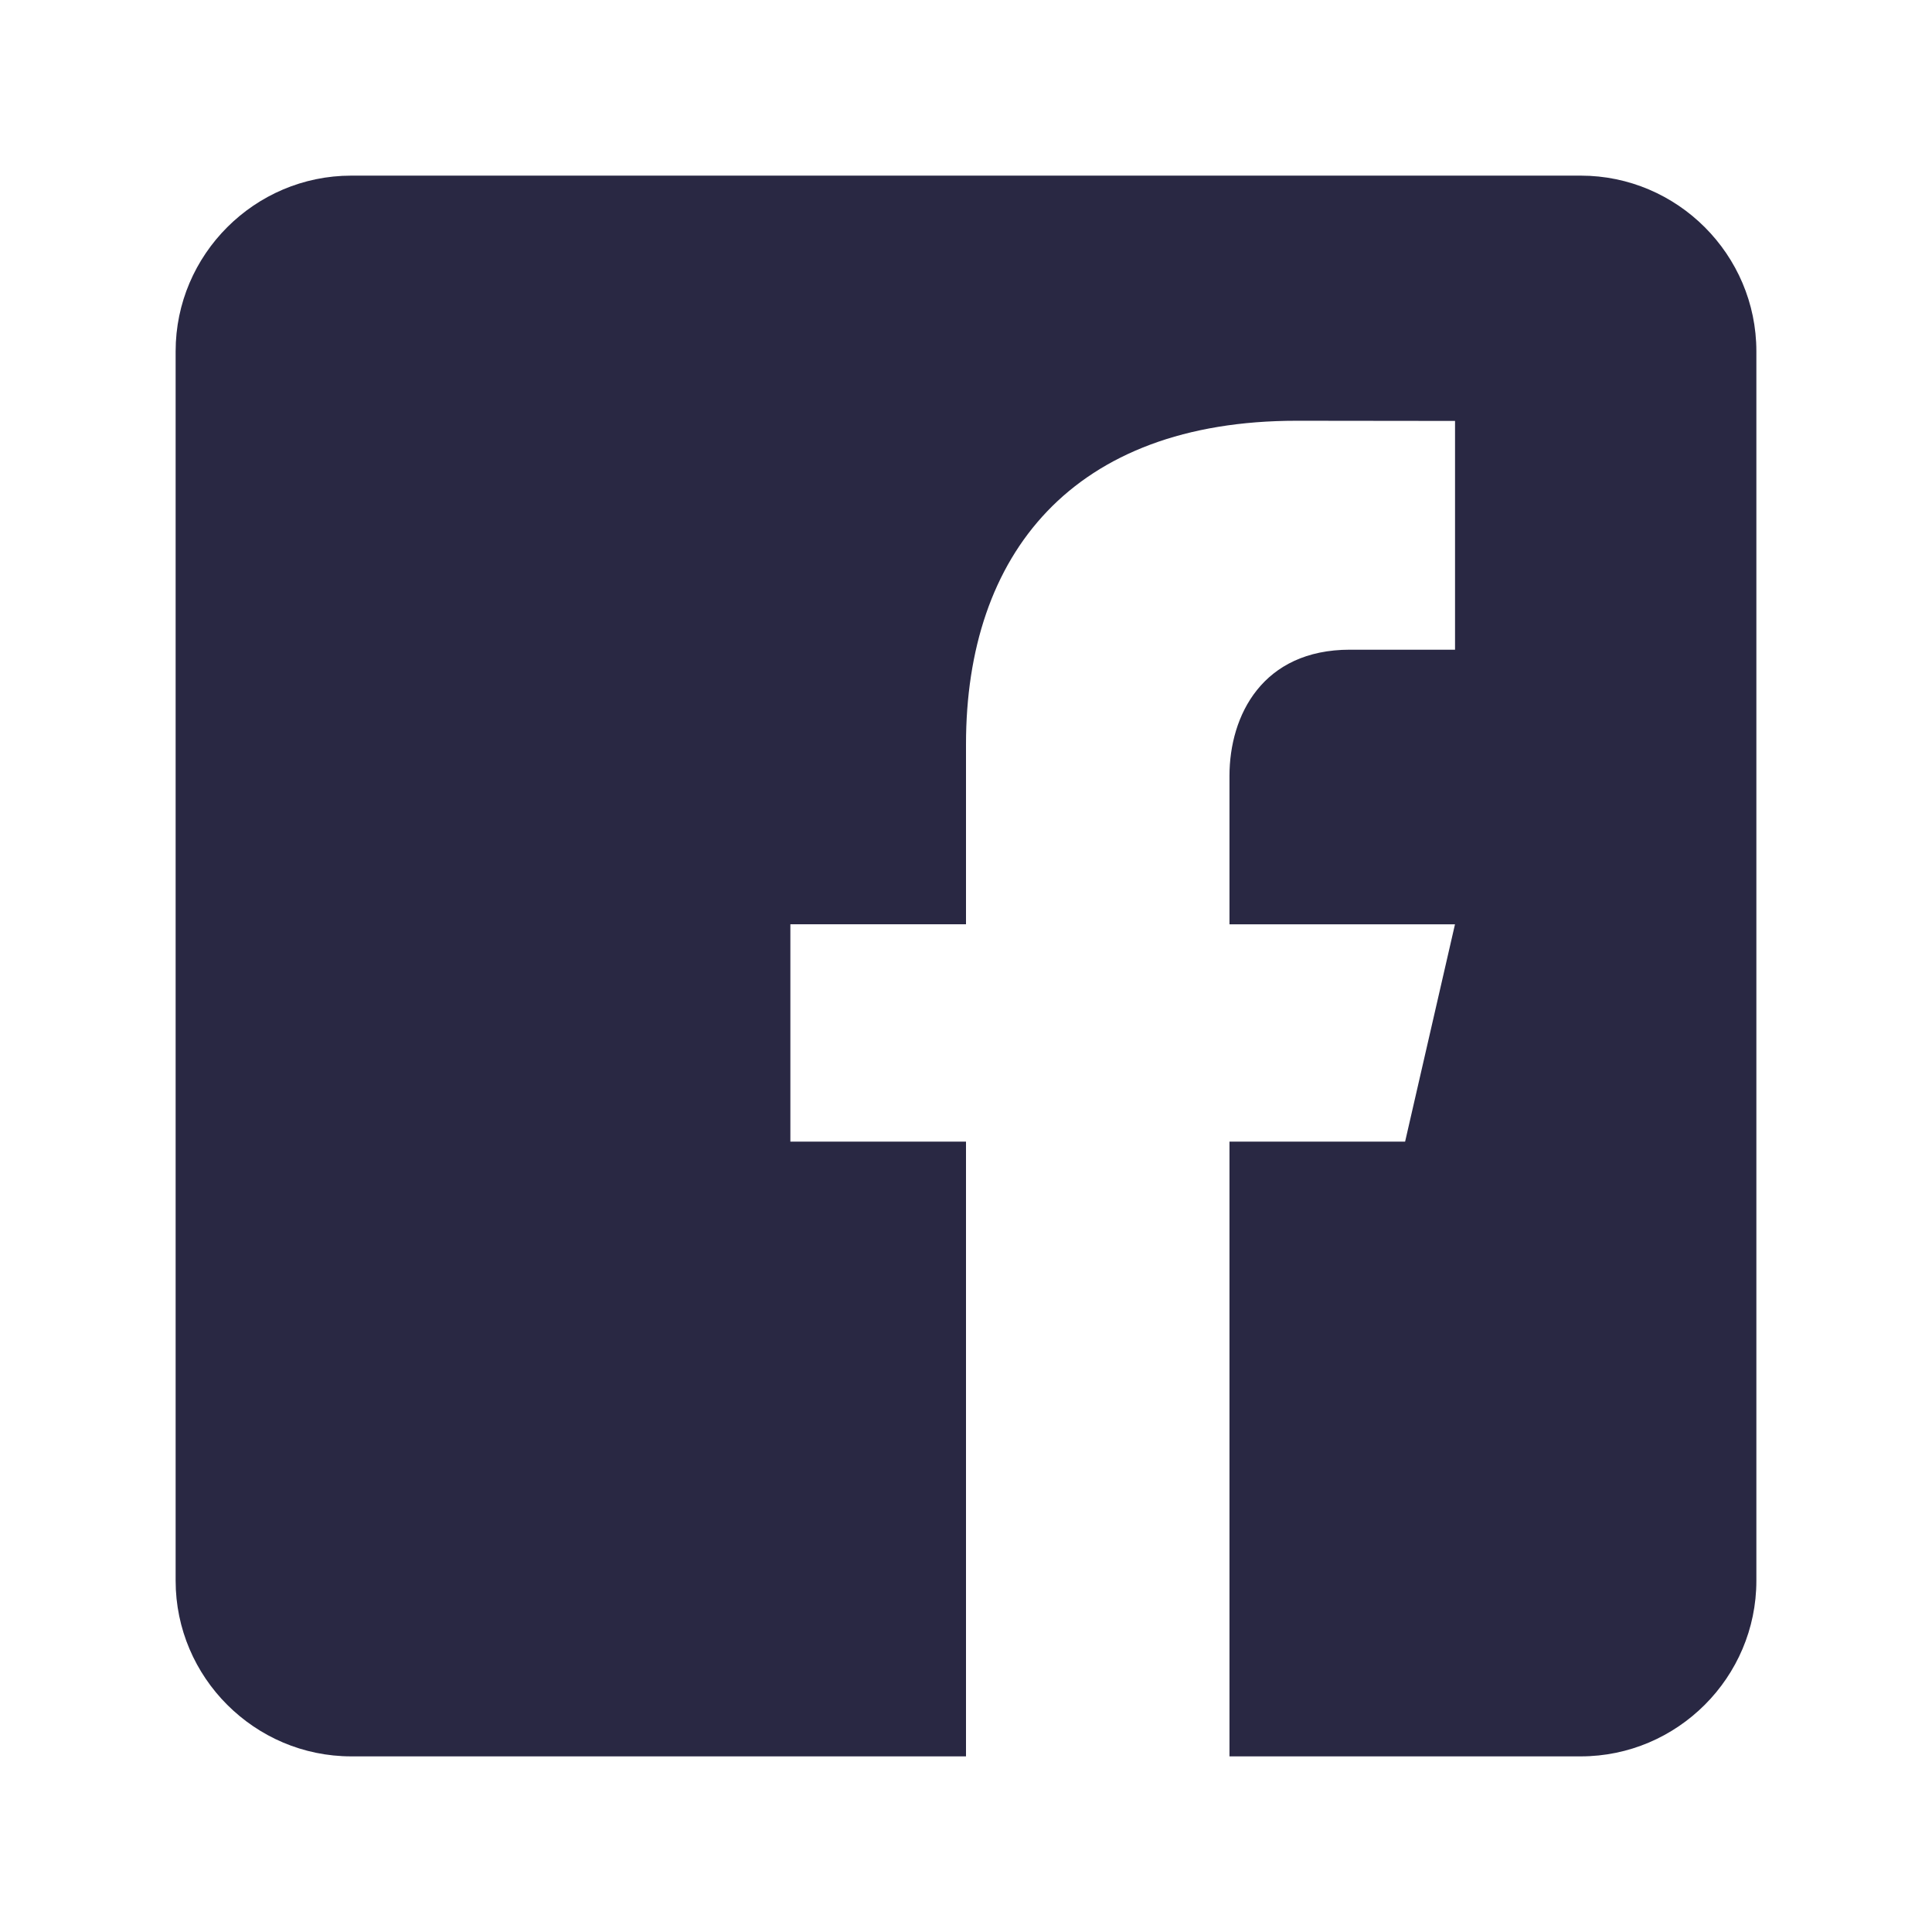 <svg xmlns="http://www.w3.org/2000/svg" fill="none" viewBox="0 0 32 32" height="32" width="32">
<path fill="#292843" d="M26.182 2.909H5.818C4.218 2.909 2.909 4.218 2.909 5.818V26.182C2.909 27.783 4.218 29.091 5.818 29.091H16V18.909H13.091V15.309H16V12.327C16 9.18 17.763 6.969 21.478 6.969L24.1 6.972V10.761H22.359C20.913 10.761 20.364 11.846 20.364 12.852V15.31H24.099L23.273 18.909H20.364V29.091H26.182C27.782 29.091 29.091 27.783 29.091 26.182V5.818C29.091 4.218 27.782 2.909 26.182 2.909Z"></path>
</svg>
